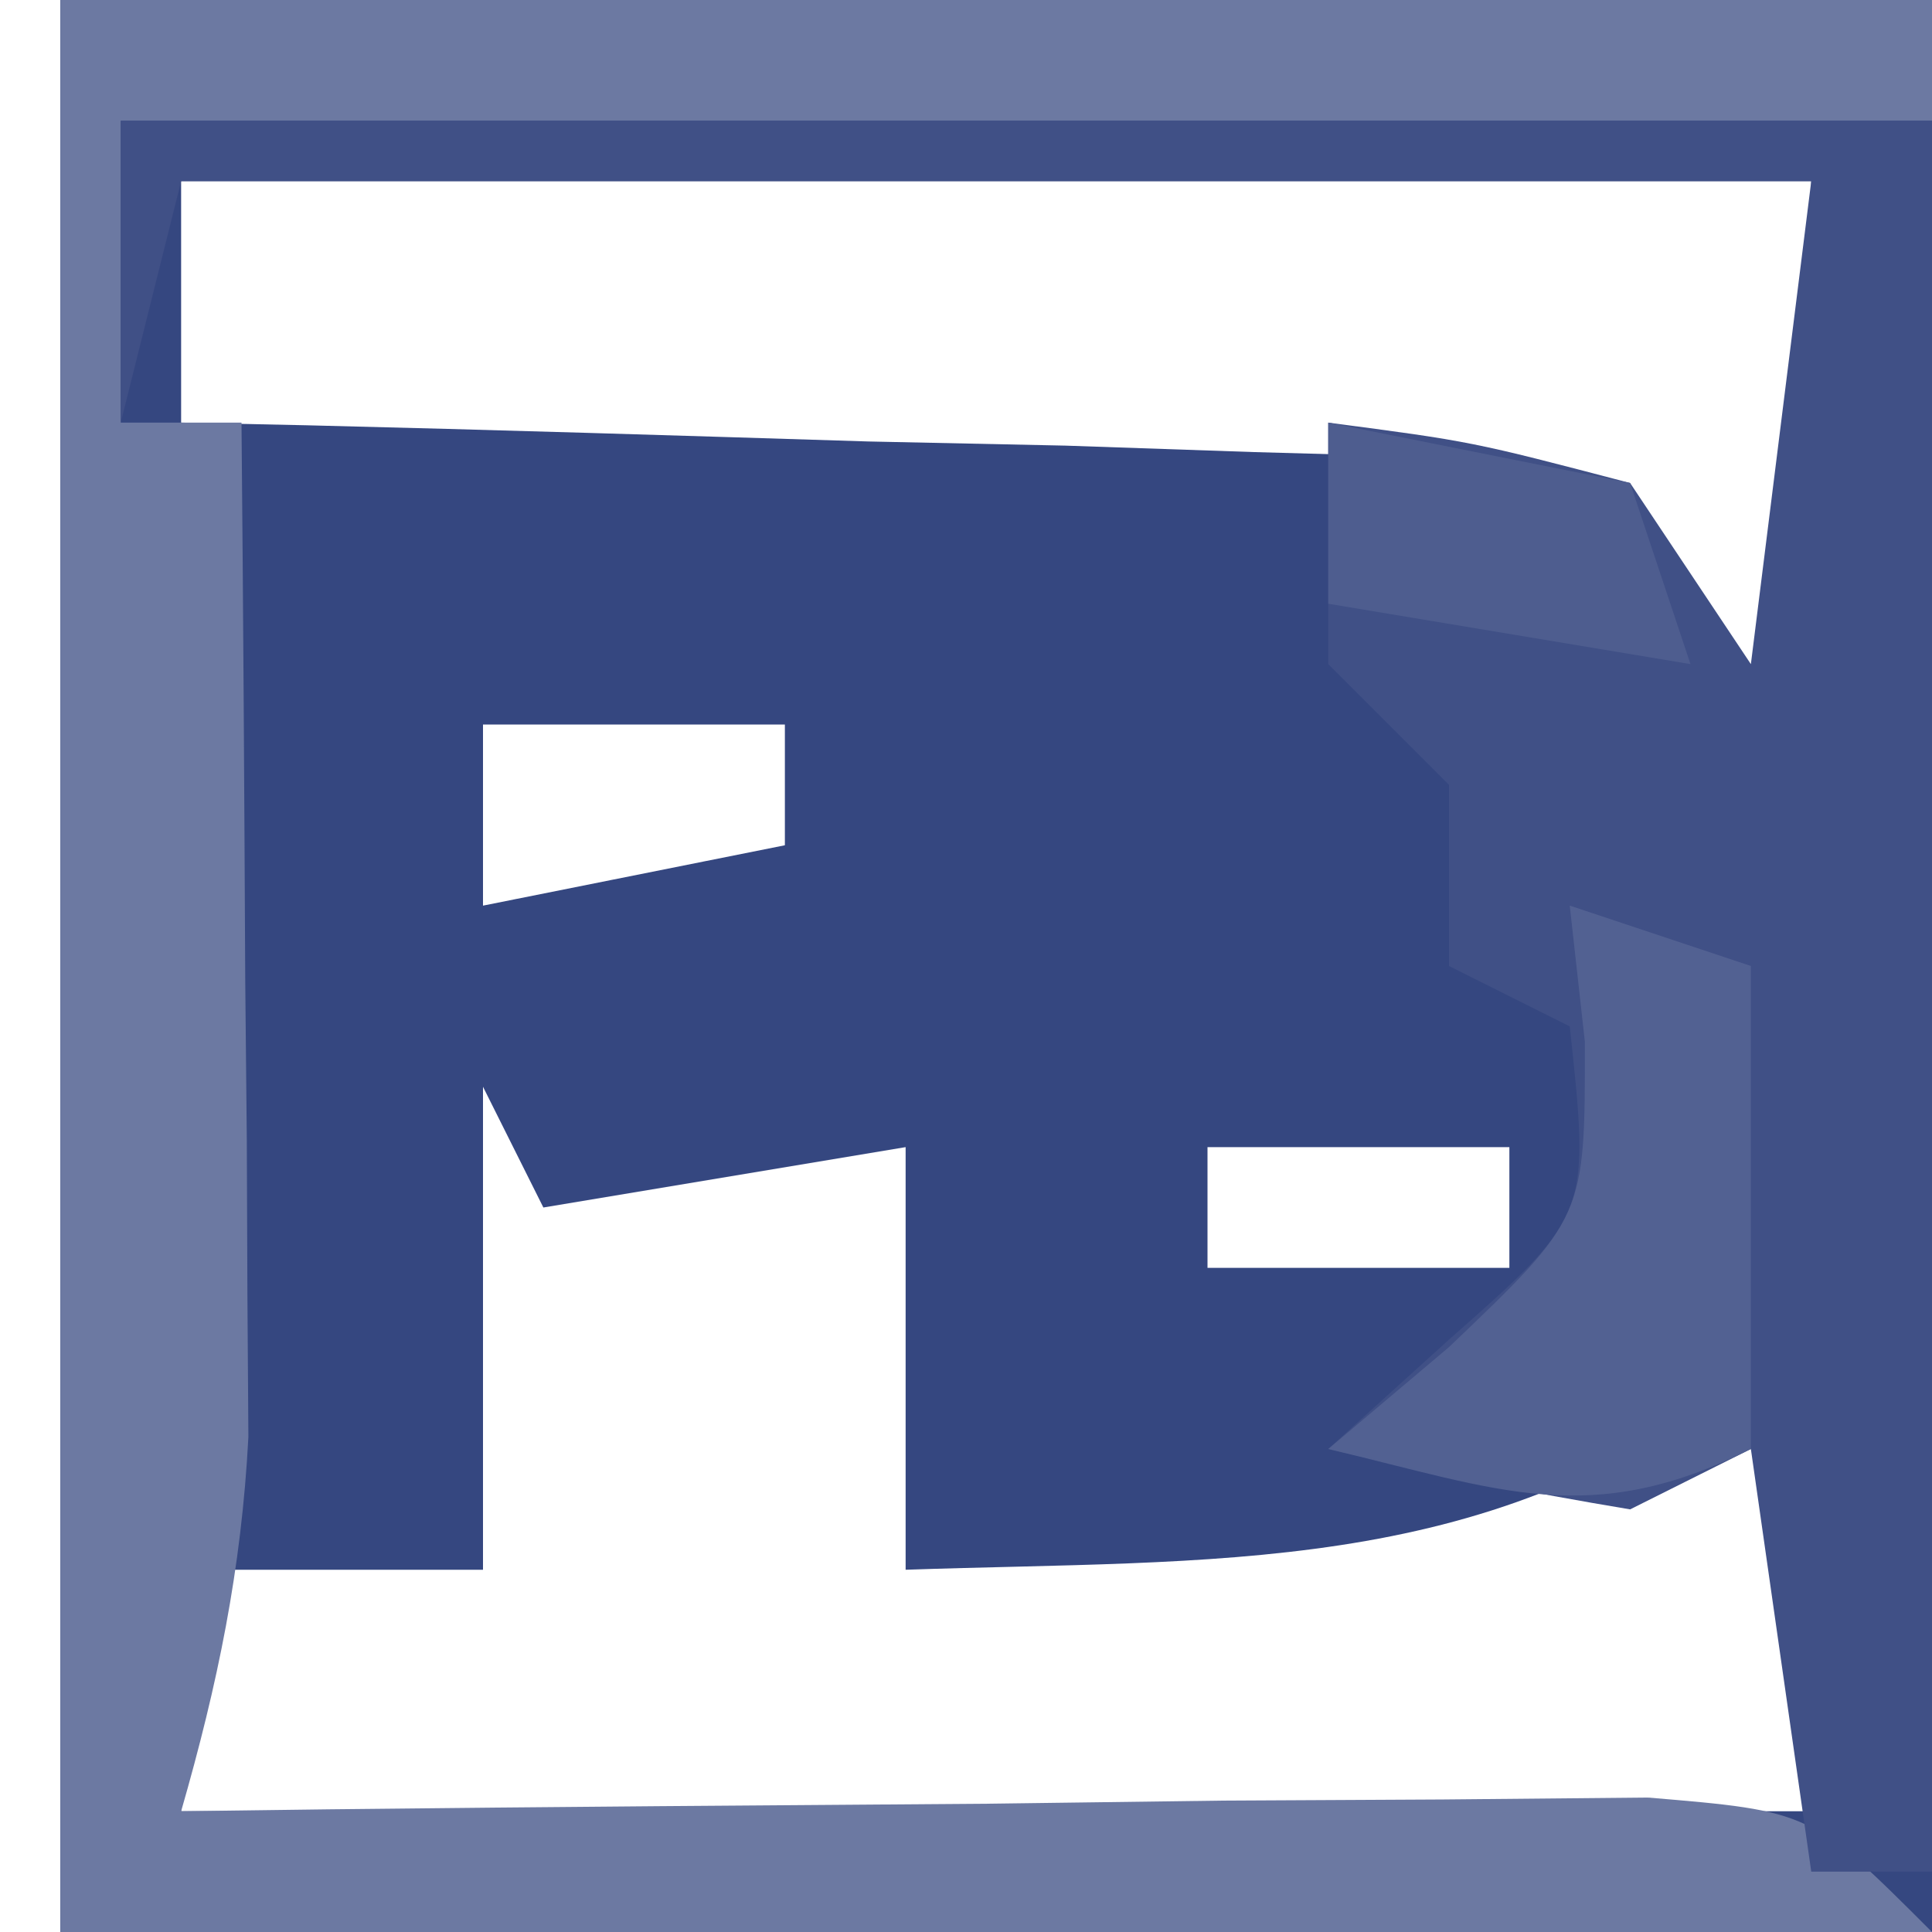 <?xml version="1.0" encoding="UTF-8"?>
<svg version="1.1" xmlns="http://www.w3.org/2000/svg" width="32" height="32">
<path d="M0 0 C10.23 0 20.46 0 31 0 C31 10.56 31 21.12 31 32 C20.77 32 10.54 32 0 32 C0 21.44 0 10.88 0 0 Z M2 3 C2 4.32 2 5.64 2 7 C2.686 7.015 3.373 7.029 4.08 7.044 C7.179 7.119 10.277 7.215 13.375 7.312 C14.455 7.335 15.535 7.358 16.648 7.381 C17.68 7.416 18.711 7.452 19.773 7.488 C20.727 7.514 21.68 7.541 22.662 7.568 C23.433 7.71 24.205 7.853 25 8 C27.296 11.445 27.54 13.938 28 18 C28.33 18 28.66 18 29 18 C29 13.05 29 8.1 29 3 C20.09 3 11.18 3 2 3 Z M7 12 C7 12.99 7 13.98 7 15 C8.65 14.67 10.3 14.34 12 14 C12 13.34 12 12.68 12 12 C10.35 12 8.7 12 7 12 Z M19 12 C23 13 23 13 23 13 Z M7 18 C7 20.64 7 23.28 7 26 C5.35 26 3.7 26 2 26 C2 27.32 2 28.64 2 30 C10.91 30 19.82 30 29 30 C29 27.03 29 24.06 29 21 C28.35 21.959 28.35 21.959 27.688 22.938 C23.553 26.11 19.084 25.825 14 26 C14 23.69 14 21.38 14 19 C12.02 19.33 10.04 19.66 8 20 C7.67 19.34 7.34 18.68 7 18 Z M19 19 C19 19.66 19 20.32 19 21 C20.65 21 22.3 21 24 21 C24 20.34 24 19.68 24 19 C22.35 19 20.7 19 19 19 Z " fill="#354780" transform="translate(1,0)"/>
<path d="M0 0 C10.23 0 20.46 0 31 0 C31 0.66 31 1.32 31 2 C21.1 2 11.2 2 1 2 C1 3.65 1 5.3 1 7 C1.66 7 2.32 7 3 7 C3.029 10.083 3.047 13.167 3.062 16.25 C3.071 17.123 3.079 17.995 3.088 18.895 C3.091 19.739 3.094 20.583 3.098 21.453 C3.103 22.228 3.108 23.003 3.114 23.802 C3 25.993 2.606 27.896 2 30 C3.211 29.984 3.211 29.984 4.447 29.968 C8.089 29.927 11.732 29.901 15.375 29.875 C17.282 29.85 17.282 29.85 19.227 29.824 C20.438 29.818 21.65 29.811 22.898 29.805 C24.019 29.794 25.14 29.784 26.294 29.773 C29 30 29 30 31 32 C20.77 32 10.54 32 0 32 C0 21.44 0 10.88 0 0 Z " fill="#6C79A2" transform="translate(1,0)"/>
<path d="M0 0 C9.9 0 19.8 0 30 0 C30 9.57 30 19.14 30 29 C29.34 29 28.68 29 28 29 C27.67 26.69 27.34 24.38 27 22 C26.34 22.33 25.68 22.66 25 23 C23.323 22.721 21.654 22.392 20 22 C20.99 21.103 20.99 21.103 22 20.188 C24.337 18.125 24.337 18.125 24 15 C23.34 14.67 22.68 14.34 22 14 C22 13.01 22 12.02 22 11 C21.34 10.34 20.68 9.68 20 9 C20 7.68 20 6.36 20 5 C22.375 5.312 22.375 5.312 25 6 C25.99 7.485 25.99 7.485 27 9 C27.33 6.36 27.66 3.72 28 1 C19.09 1 10.18 1 1 1 C0.67 2.32 0.34 3.64 0 5 C0 3.35 0 1.7 0 0 Z " fill="#405086" transform="translate(2,2)"/>
<path d="M0 0 C0.99 0.33 1.98 0.66 3 1 C3 3.64 3 6.28 3 9 C0.333 10.333 -1.167 9.671 -4 9 C-3.34 8.443 -2.68 7.886 -2 7.312 C0.255 5.159 0.255 5.159 0.25 2.25 C0.168 1.508 0.085 0.765 0 0 Z " fill="#526192" transform="translate(26,15)"/>
<path d="M0 0 C2.475 0.495 2.475 0.495 5 1 C5.33 1.99 5.66 2.98 6 4 C3.03 3.505 3.03 3.505 0 3 C0 2.01 0 1.02 0 0 Z " fill="#4E5D8F" transform="translate(22,7)"/>
</svg>
